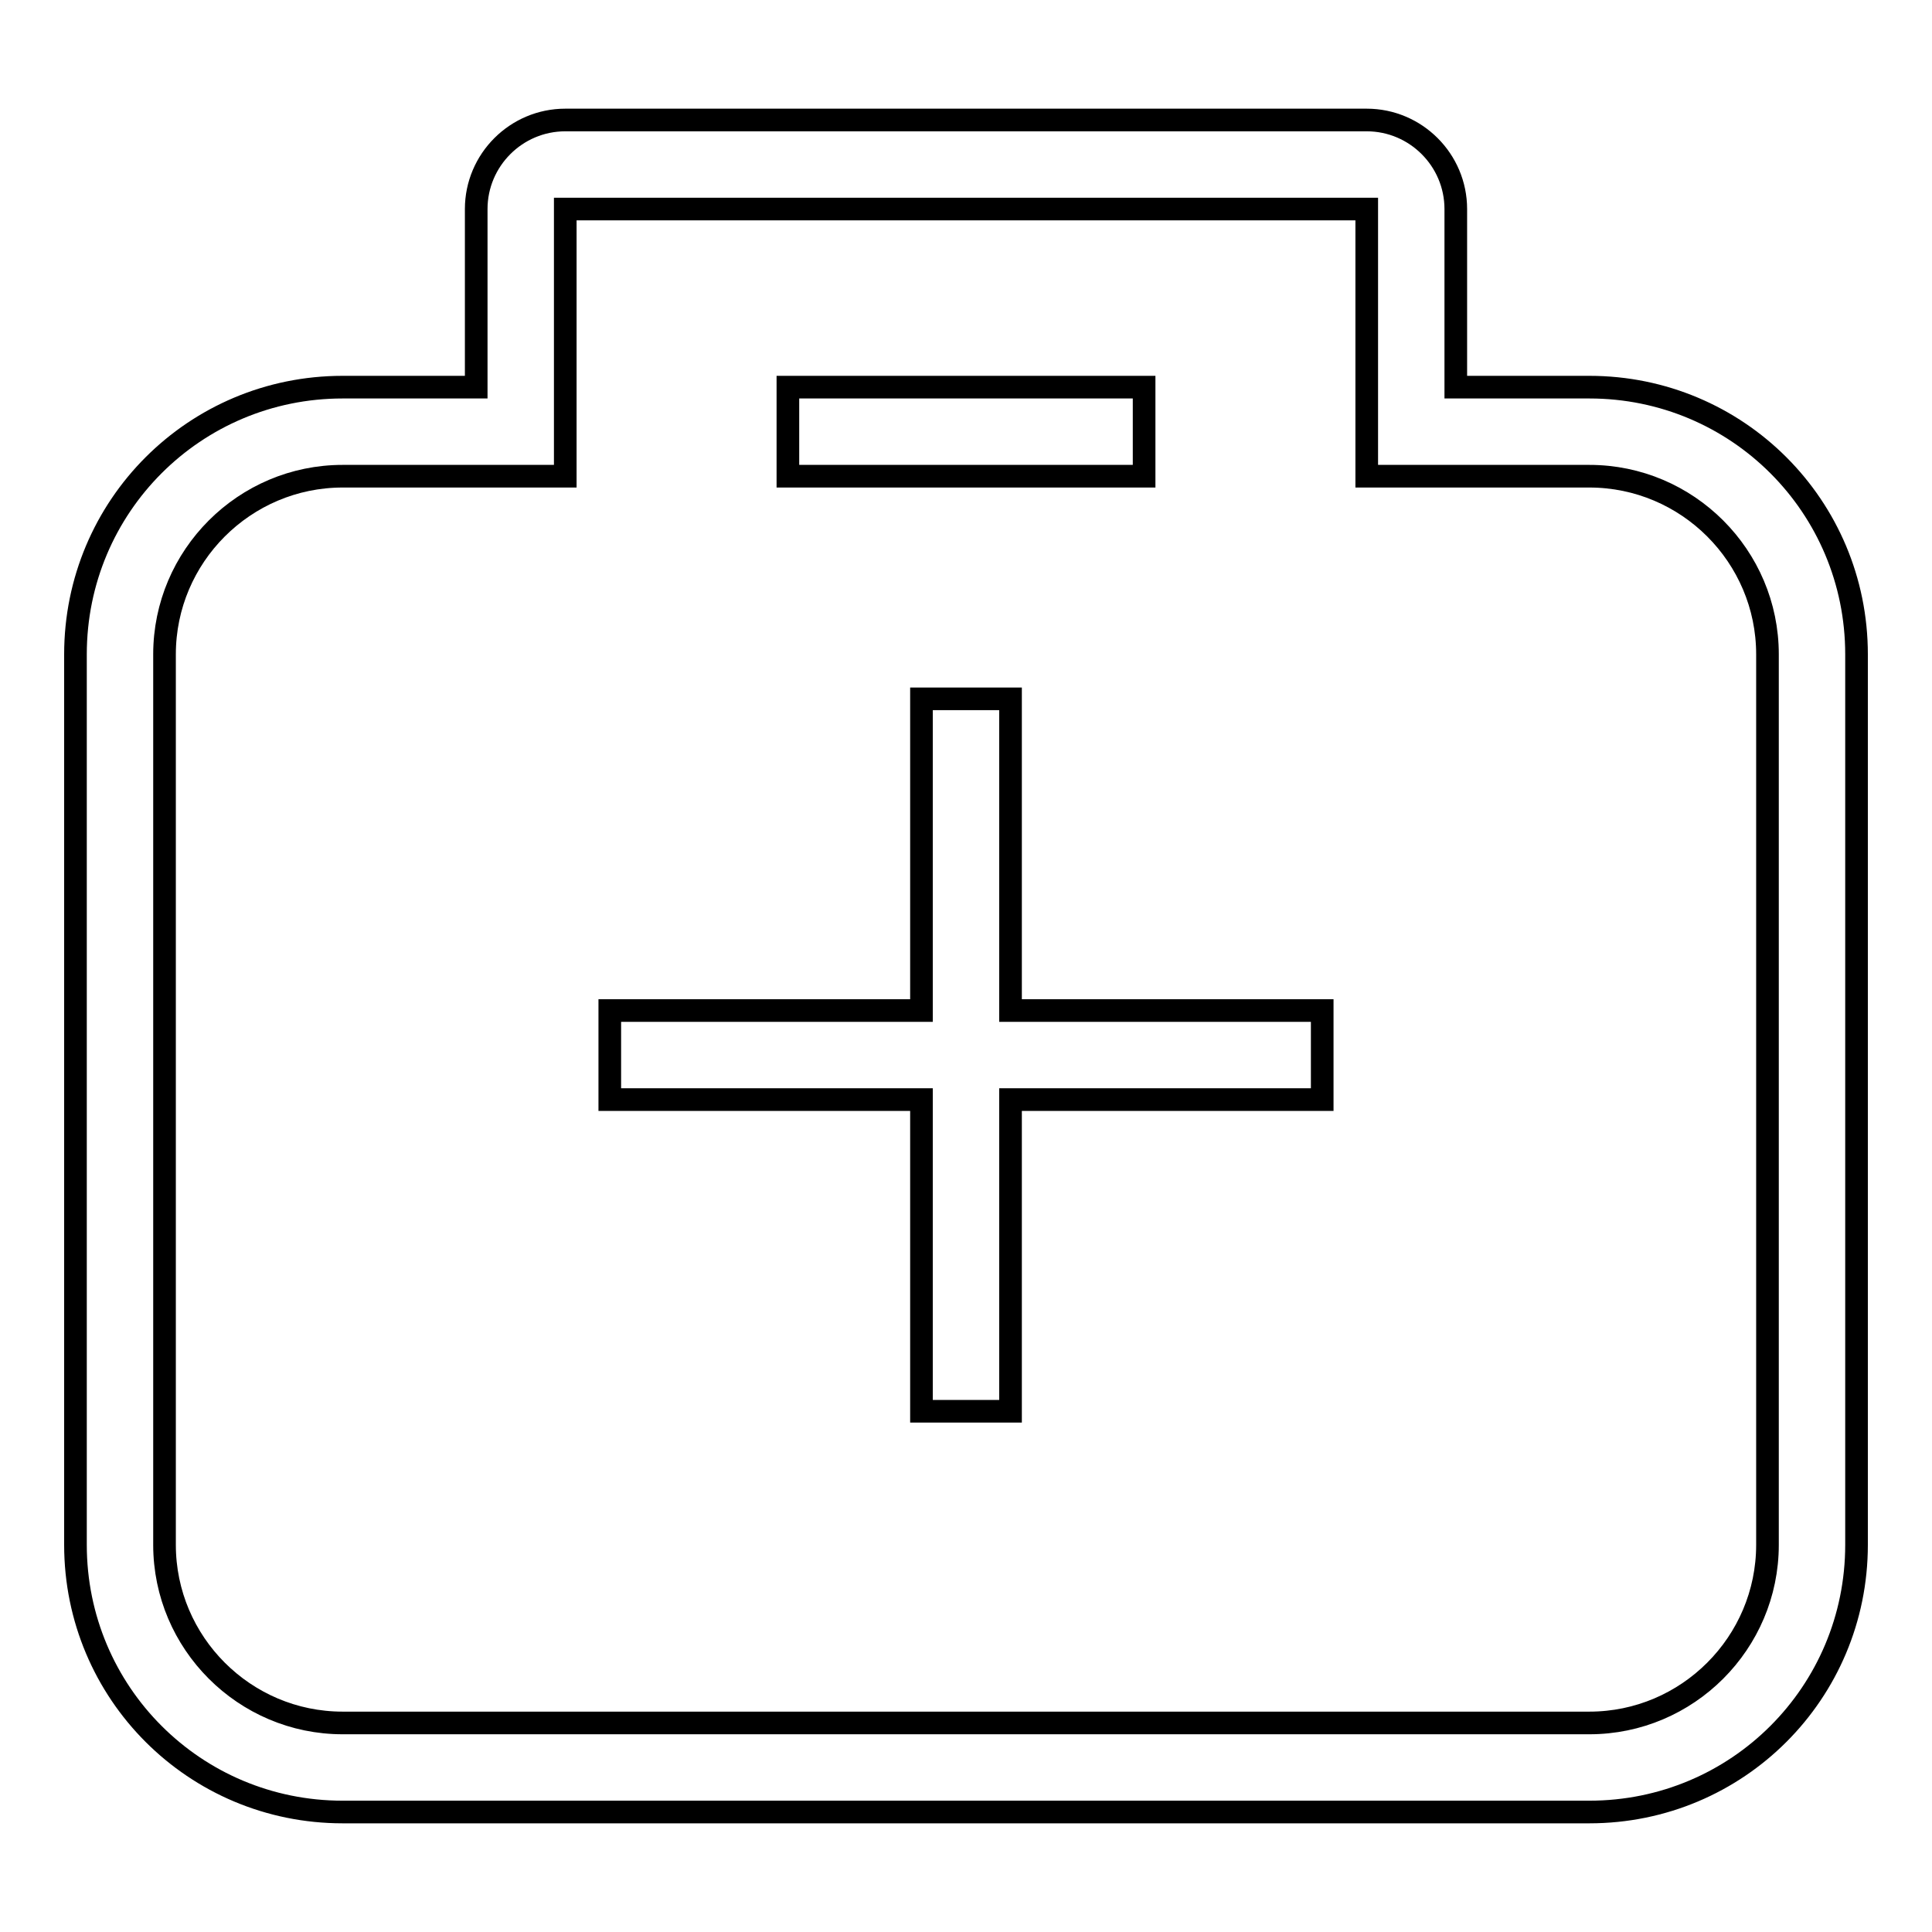 <?xml version="1.0" encoding="utf-8"?>
<!-- Svg Vector Icons : http://www.onlinewebfonts.com/icon -->
<!DOCTYPE svg PUBLIC "-//W3C//DTD SVG 1.1//EN" "http://www.w3.org/Graphics/SVG/1.1/DTD/svg11.dtd">
<svg version="1.1" xmlns="http://www.w3.org/2000/svg" xmlns:xlink="http://www.w3.org/1999/xlink" x="0px" y="0px" viewBox="0 0 256 256" enable-background="new 0 0 256 256" xml:space="preserve">
<g><g><path stroke-width="3" fill-opacity="0" stroke="#000000"  d="M151.6,51.3h-47.2v11.8h47.2V51.3z M133.9,92.6h-11.8v41.3H80.8v11.8h41.3V187h11.8v-41.3h41.3v-11.8h-41.3V92.6z M210.6,51.3h-17.7V27.7c0-6.5-5.3-11.8-11.8-11.8H74.9c-6.5,0-11.8,5.3-11.8,11.8v23.6H45.4C25.8,51.3,10,67.1,10,86.7v118c0,19.6,15.8,35.4,35.4,35.4h165.2c19.6,0,35.4-15.8,35.4-35.4v-118C246,67.1,230.2,51.3,210.6,51.3z M234.2,204.7c0,13-10.6,23.6-23.6,23.6H45.4c-13,0-23.6-10.6-23.6-23.6v-118c0-13,10.6-23.6,23.6-23.6h29.5V27.7h106.2v35.4h29.5c13,0,23.6,10.6,23.6,23.6V204.7z"/></g></g>
</svg>